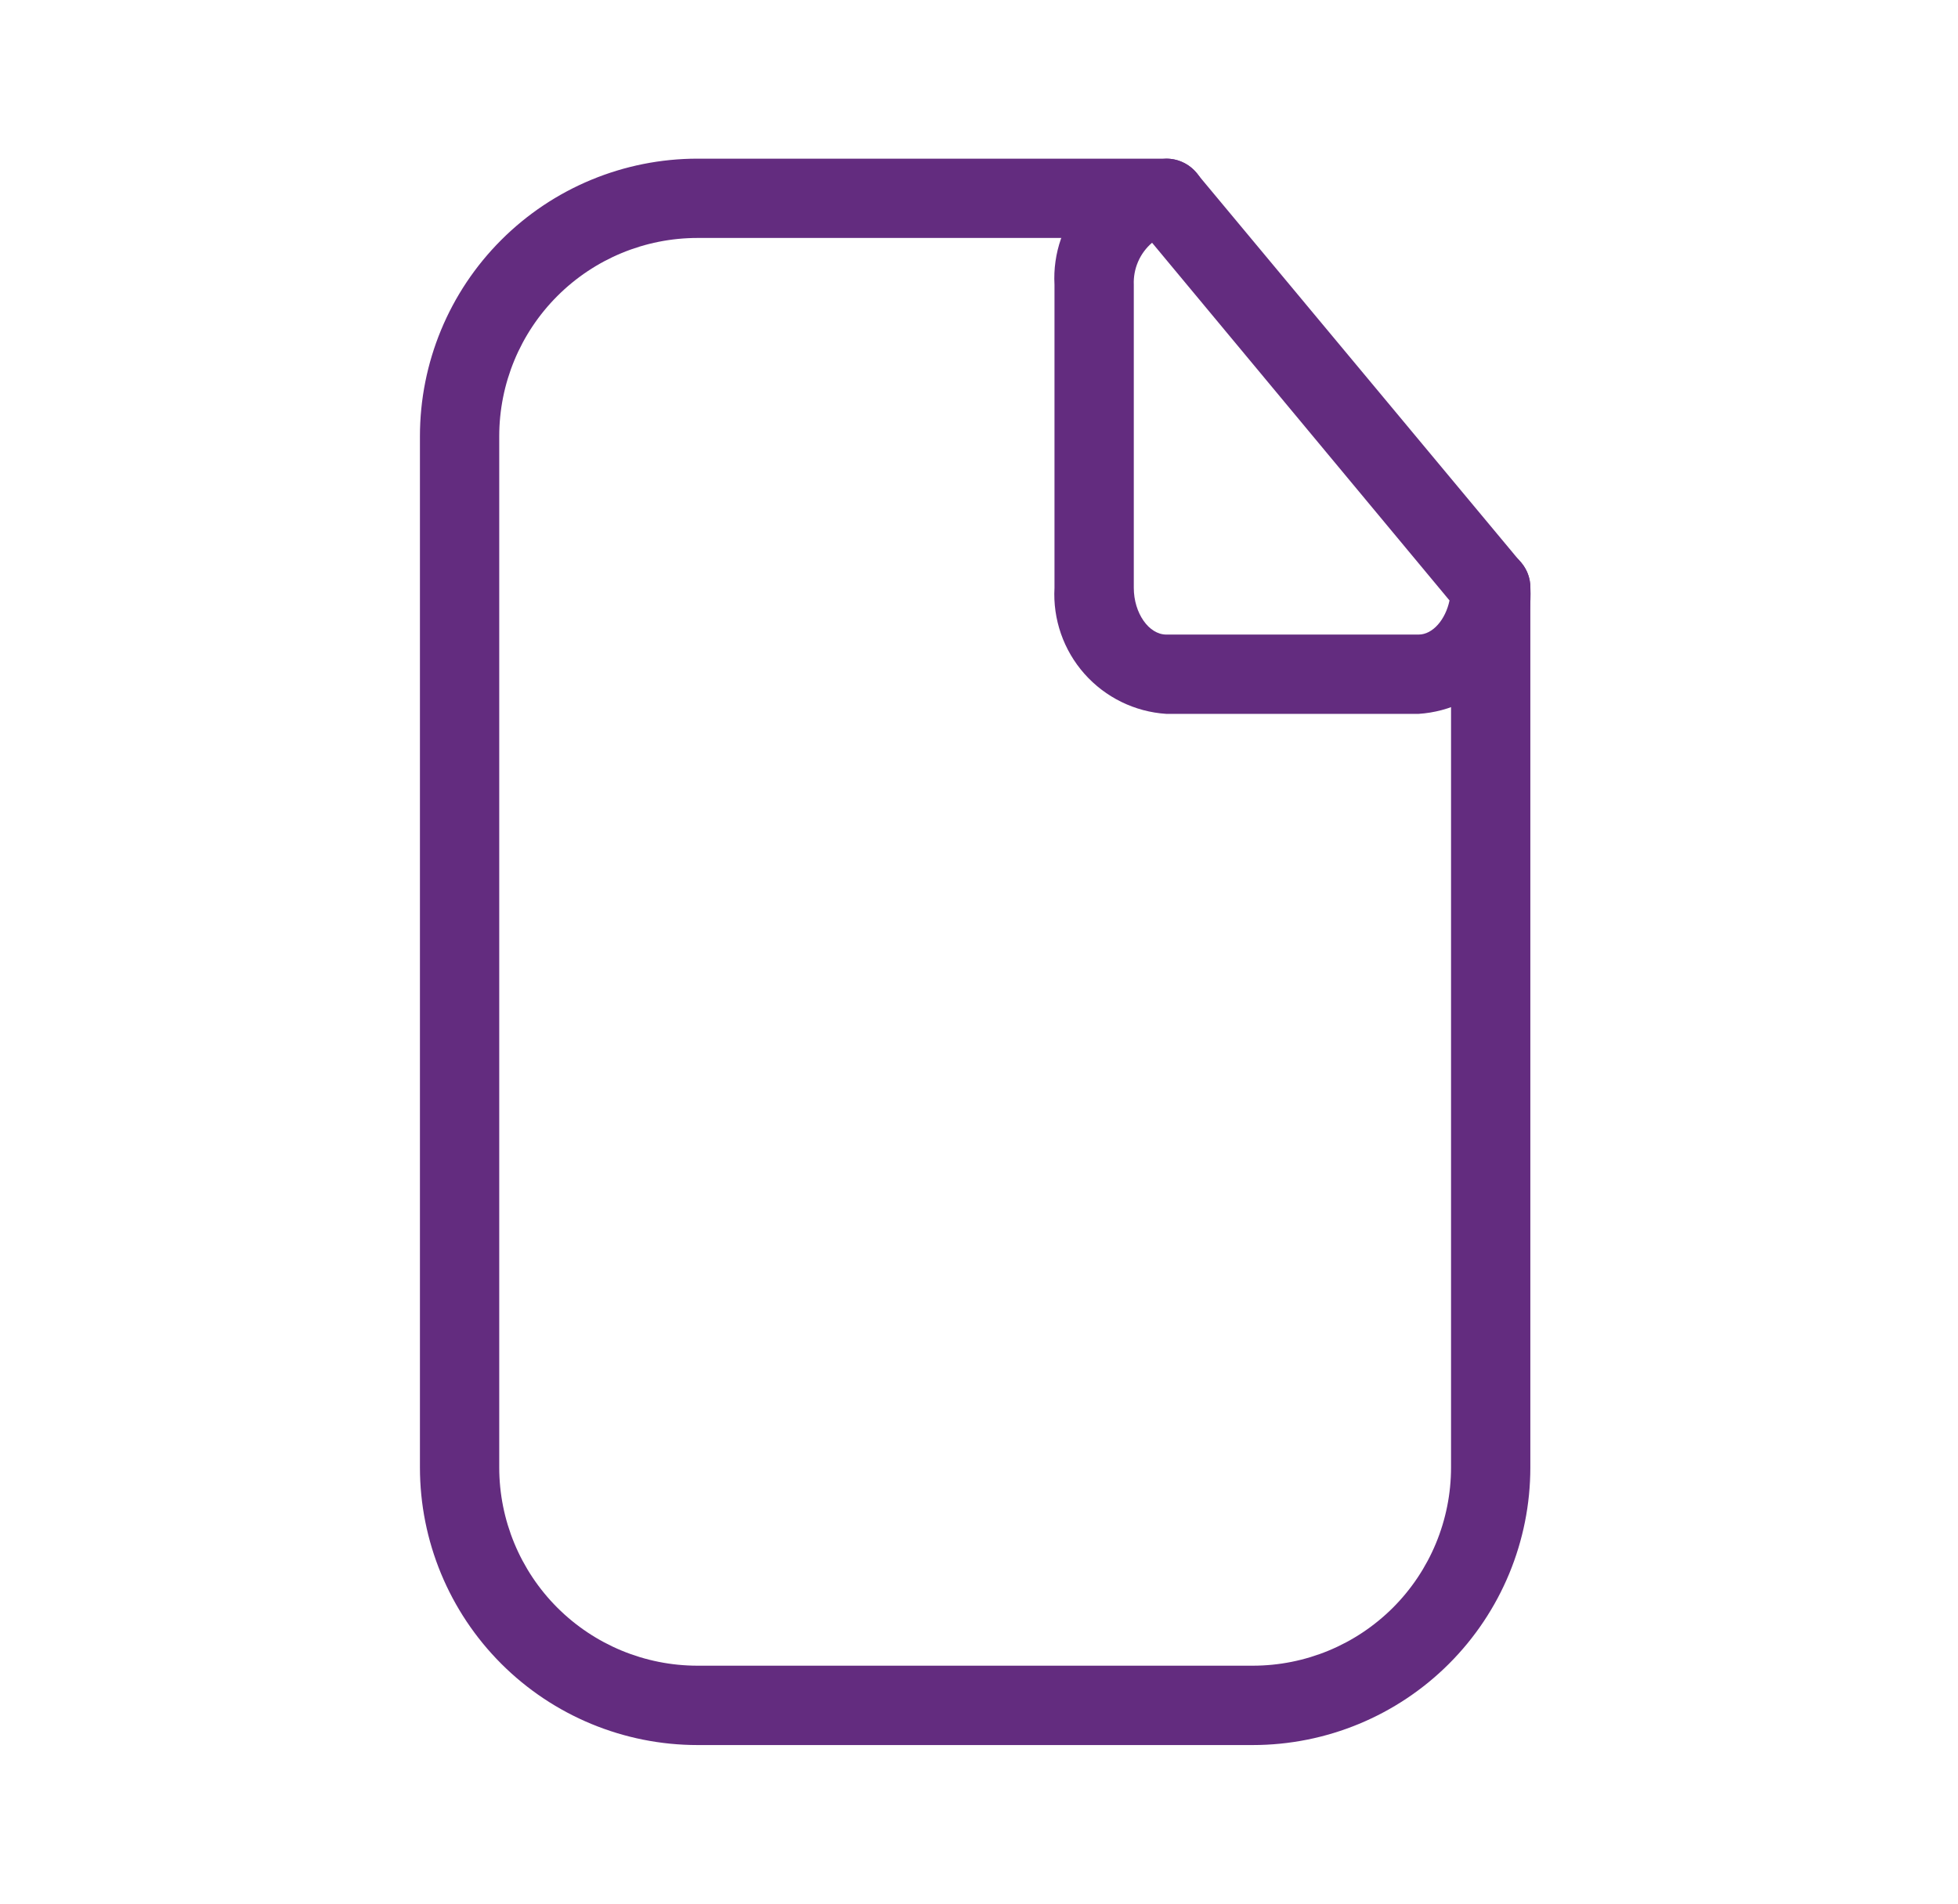 <svg width="36" height="35" viewBox="0 0 36 35" fill="none" xmlns="http://www.w3.org/2000/svg">
<path d="M23.033 32.084H12.825C11.471 32.084 10.173 31.546 9.216 30.589C8.258 29.631 7.721 28.333 7.721 26.98V8.021C7.721 6.667 8.258 5.369 9.216 4.412C10.173 3.455 11.471 2.917 12.825 2.917H21.444C21.637 2.917 21.823 2.994 21.959 3.131C22.096 3.267 22.173 3.453 22.173 3.646C22.173 3.84 22.096 4.025 21.959 4.162C21.823 4.298 21.637 4.375 21.444 4.375H12.825C11.858 4.375 10.931 4.759 10.247 5.443C9.563 6.127 9.179 7.054 9.179 8.021V26.98C9.179 27.946 9.563 28.874 10.247 29.558C10.931 30.241 11.858 30.625 12.825 30.625H23.033C24 30.625 24.927 30.241 25.611 29.558C26.295 28.874 26.679 27.946 26.679 26.98V10.807C26.679 10.613 26.756 10.428 26.893 10.291C27.029 10.154 27.215 10.077 27.408 10.077C27.602 10.077 27.787 10.154 27.924 10.291C28.061 10.428 28.137 10.613 28.137 10.807V26.98C28.137 28.333 27.6 29.631 26.642 30.589C25.685 31.546 24.387 32.084 23.033 32.084Z" fill="#632C7F"/>
<path d="M26.082 13.125H21.444C20.865 13.088 20.324 12.823 19.939 12.389C19.554 11.955 19.356 11.386 19.388 10.807V5.236C19.356 4.656 19.554 4.088 19.939 3.653C20.324 3.219 20.865 2.955 21.444 2.917C21.55 2.917 21.655 2.94 21.751 2.986C21.847 3.031 21.931 3.097 21.998 3.179L27.963 10.34C28.078 10.468 28.14 10.635 28.138 10.807C28.17 11.386 27.972 11.955 27.587 12.389C27.202 12.823 26.661 13.088 26.082 13.125ZM21.182 4.463C21.071 4.558 20.983 4.677 20.925 4.811C20.867 4.945 20.84 5.09 20.846 5.236V10.807C20.846 11.273 21.123 11.667 21.444 11.667H26.082C26.344 11.667 26.578 11.39 26.651 11.04L21.182 4.463Z" fill="#632C7F"/>
</svg>
